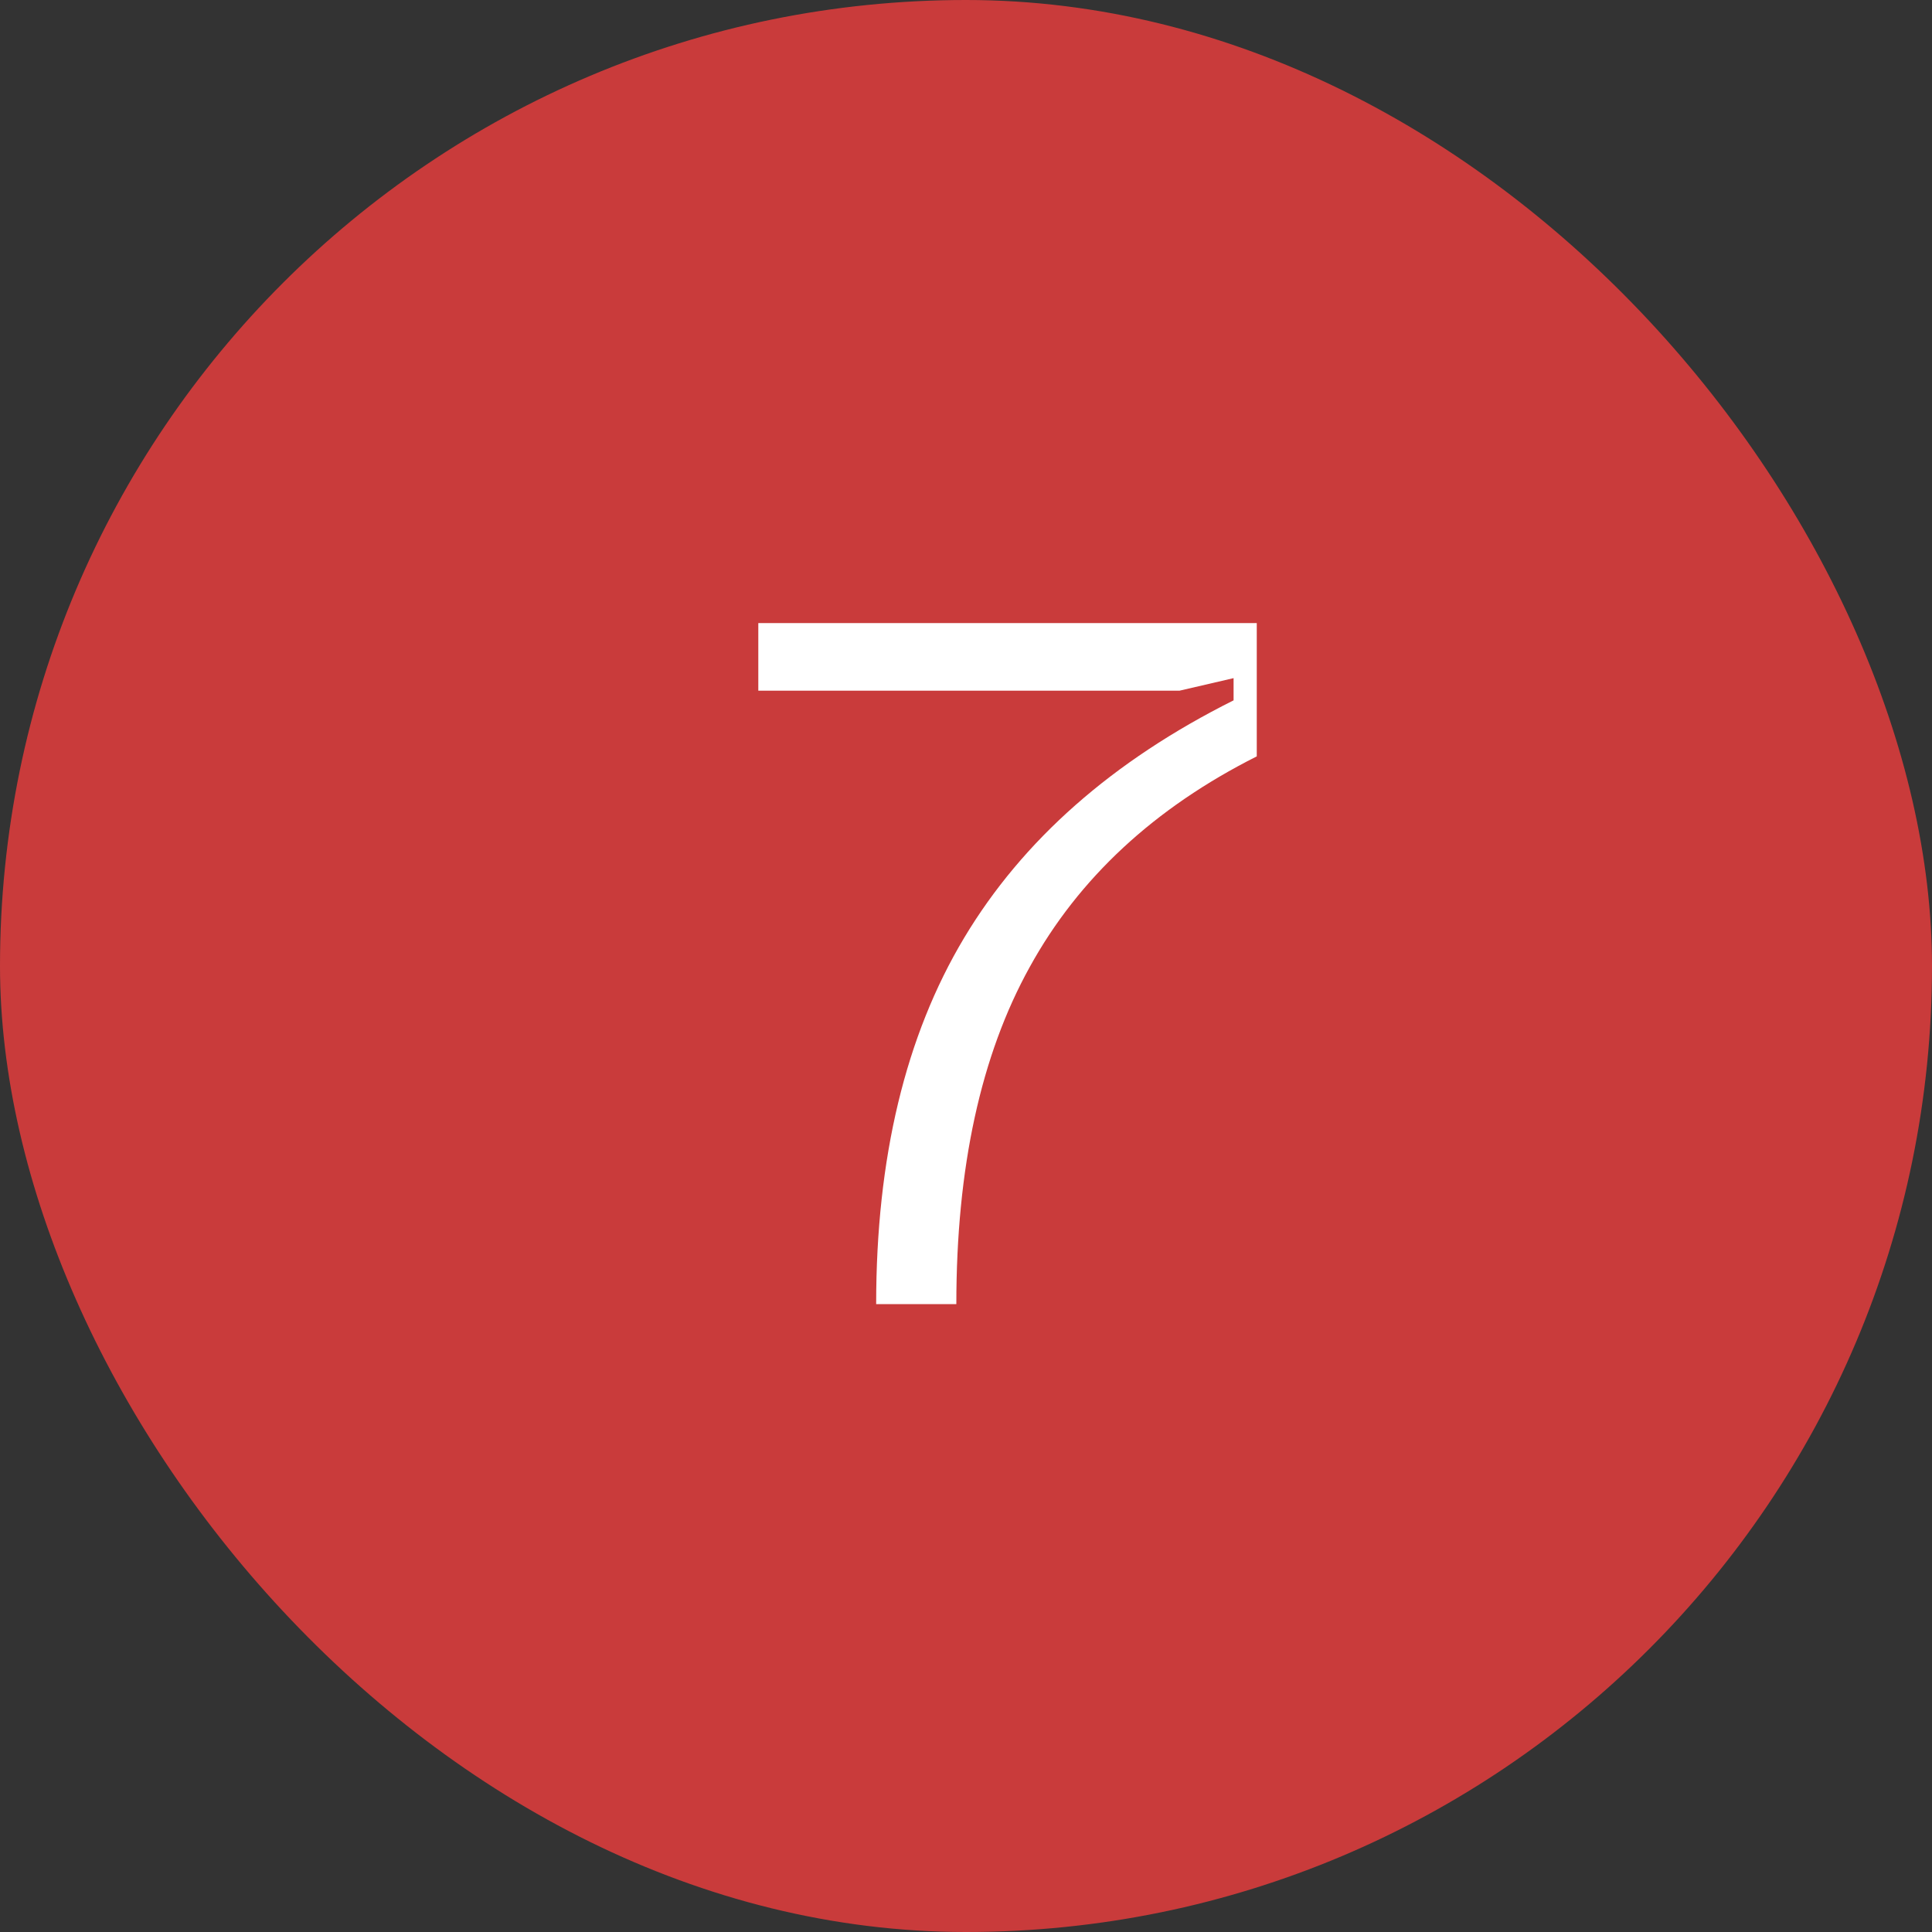 <?xml version="1.0" encoding="UTF-8"?> <svg xmlns="http://www.w3.org/2000/svg" width="40" height="40" viewBox="0 0 40 40" fill="none"><rect x="0" y="0" width="40" height="40" fill="#333333" stroke="none"/> <rect width="40" height="40" rx="20" fill="#C93B3B"></rect> <path d="M18.14 27C18.14 23.973 18.747 21.447 19.96 19.42C21.173 17.393 23.033 15.753 25.54 14.5V14.04L24.42 14.3H15.7V12.9H26.02V15.66C23.9 16.727 22.333 18.18 21.32 20.02C20.307 21.847 19.8 24.173 19.8 27H18.14Z" fill="white"></path> </svg> 